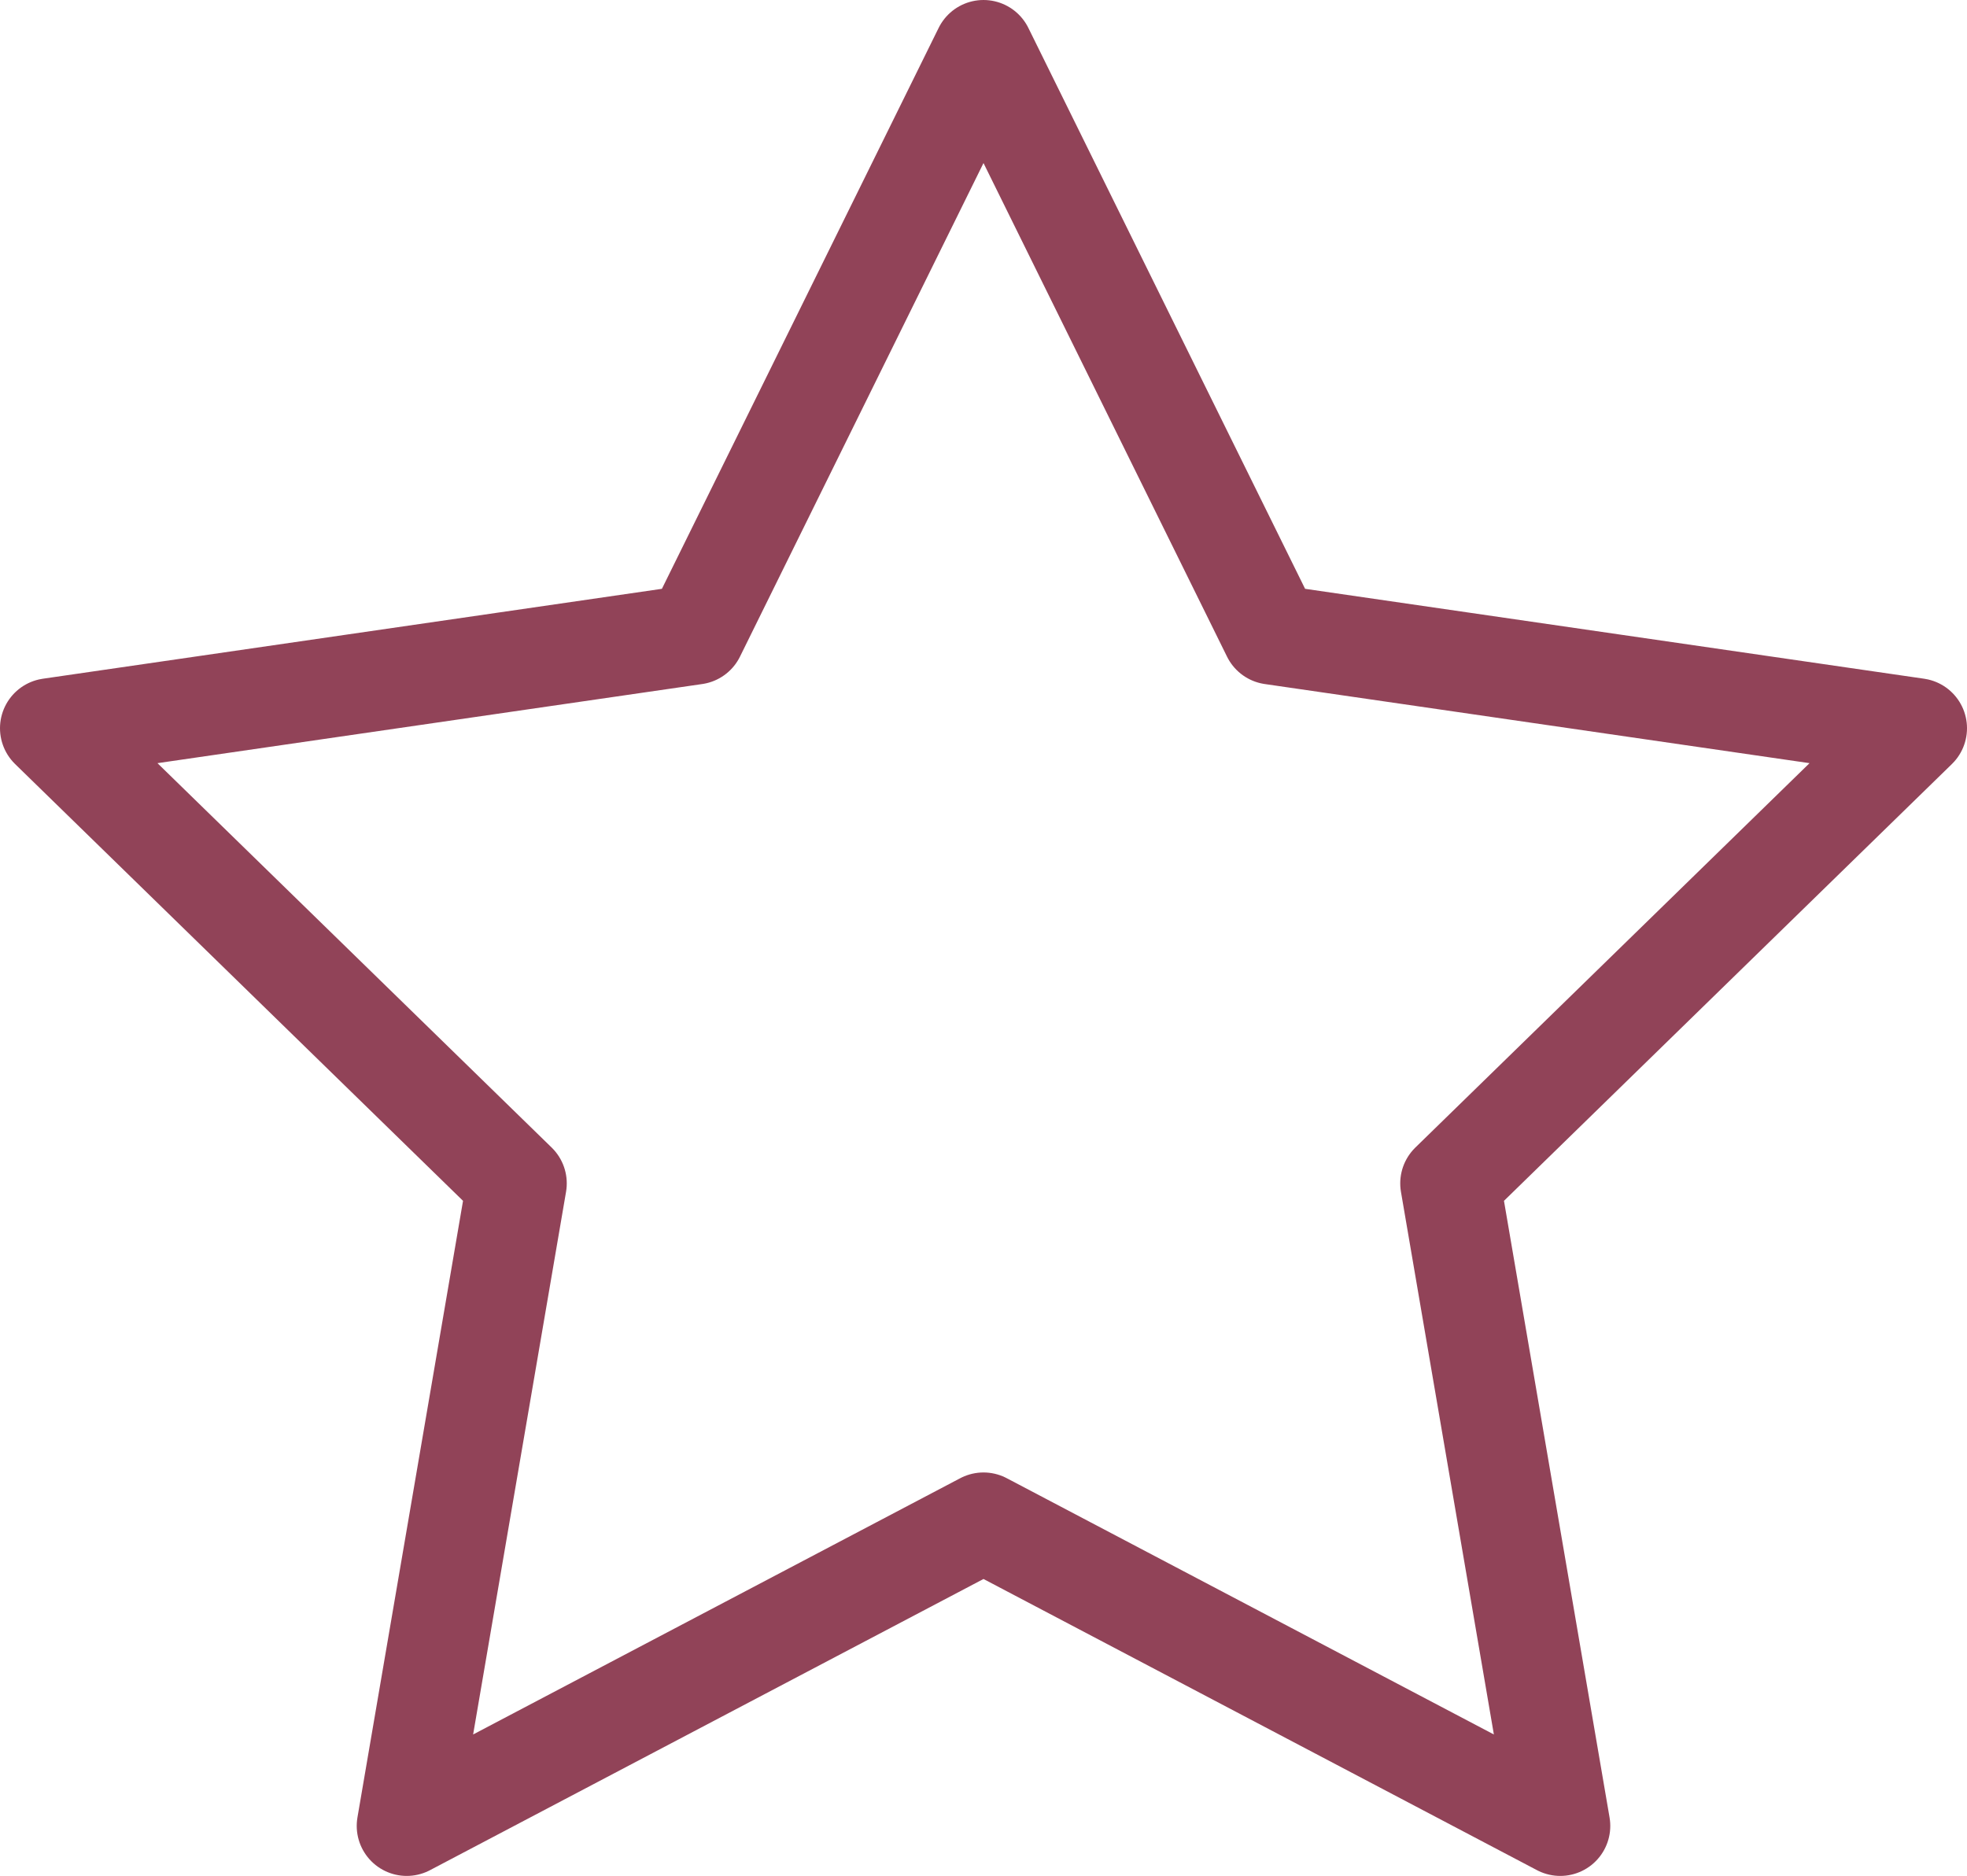 <svg xmlns="http://www.w3.org/2000/svg" viewBox="0 0 59 56.26"><defs><style>.cls-1{fill:none;stroke:#914358;stroke-linecap:round;stroke-linejoin:round;stroke-width:3px;}</style></defs><g id="Layer_2" data-name="Layer 2"><g id="Layer_1-2" data-name="Layer 1"><polygon class="cls-1" points="29.5 1.5 38.15 19.03 57.5 21.84 43.5 35.49 46.8 54.76 29.5 45.66 12.2 54.76 15.5 35.49 1.5 21.84 20.85 19.03 29.5 1.5"/></g></g></svg>